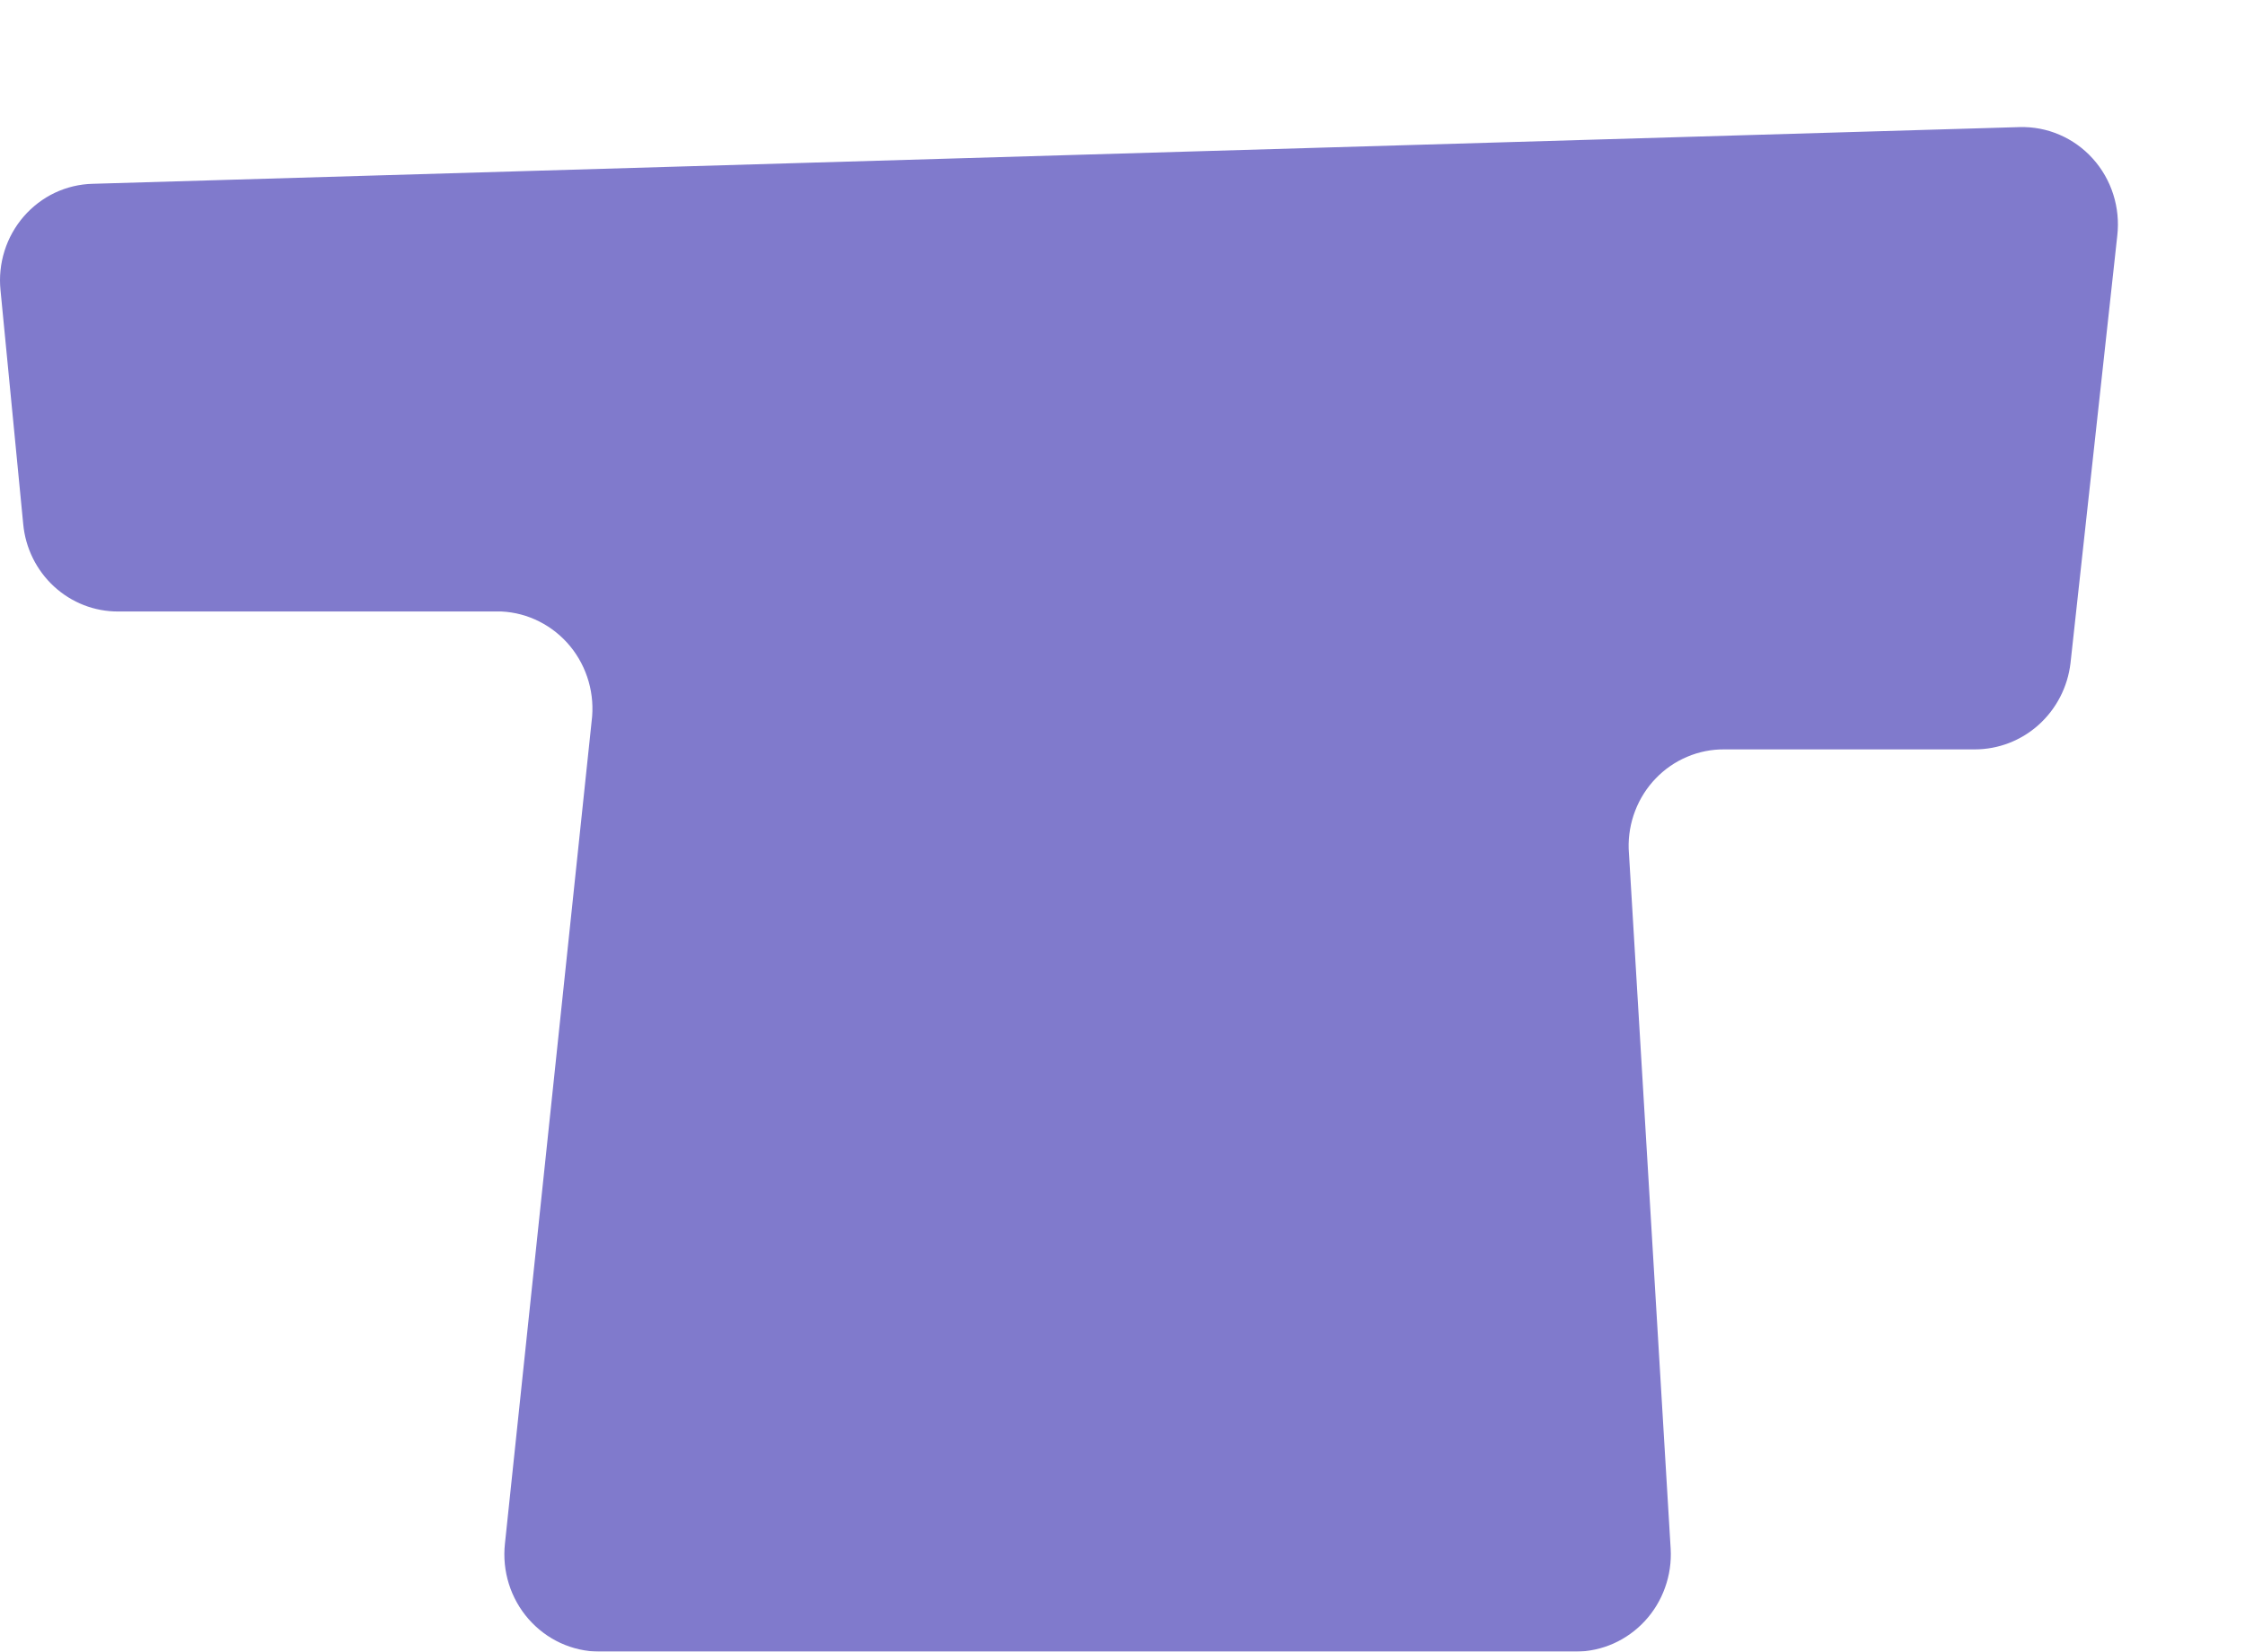 <?xml version="1.0" encoding="UTF-8"?>
<svg xmlns="http://www.w3.org/2000/svg" width="53" height="39" viewBox="0 0 53 39" fill="none">
  <g filter="url(#filter0_d_455_411)">
    <path d="M49.622 14.695L43.708 14.695C43.407 14.692 43.108 14.752 42.83 14.87C42.552 14.987 42.3 15.161 42.089 15.38C41.878 15.599 41.713 15.859 41.603 16.145C41.493 16.43 41.441 16.735 41.45 17.042L42.441 33.57C42.459 33.882 42.414 34.193 42.309 34.486C42.205 34.779 42.043 35.048 41.833 35.275C41.623 35.502 41.37 35.684 41.089 35.809C40.809 35.933 40.506 35.998 40.199 36L17.146 36C16.83 35.997 16.519 35.927 16.232 35.795C15.944 35.662 15.688 35.469 15.478 35.23C15.268 34.99 15.11 34.708 15.014 34.402C14.918 34.096 14.886 33.774 14.92 33.455L16.967 14.034C17.008 13.719 16.984 13.399 16.897 13.094C16.81 12.789 16.662 12.505 16.462 12.261C16.262 12.018 16.015 11.819 15.735 11.677C15.456 11.535 15.151 11.454 14.839 11.439L5.79 11.439C5.23 11.441 4.69 11.231 4.275 10.848C3.86 10.466 3.6 9.94 3.548 9.373L3.012 3.852C2.98 3.539 3.013 3.223 3.107 2.924C3.201 2.624 3.356 2.348 3.56 2.112C3.765 1.876 4.015 1.685 4.295 1.552C4.575 1.42 4.88 1.347 5.189 1.34L50.678 0.001C51.002 -0.008 51.324 0.053 51.622 0.182C51.92 0.31 52.188 0.502 52.407 0.746C52.626 0.989 52.791 1.277 52.89 1.59C52.99 1.904 53.022 2.235 52.985 2.563L51.88 12.662C51.813 13.223 51.546 13.739 51.13 14.114C50.714 14.488 50.177 14.695 49.622 14.695Z" fill="#807ACC"></path>
  </g>
  <defs>
    <filter id="filter0_d_455_411" x="0" y="0" width="53" height="39" filterUnits="userSpaceOnUse" color-interpolation-filters="sRGB">
      <feFlood flood-opacity="0" result="BackgroundImageFix"></feFlood>
      <feColorMatrix in="SourceAlpha" type="matrix" values="0 0 0 0 0 0 0 0 0 0 0 0 0 0 0 0 0 0 127 0" result="hardAlpha"></feColorMatrix>
      <feOffset dx="-3" dy="3"></feOffset>
      <feComposite in2="hardAlpha" operator="out"></feComposite>
      <feColorMatrix type="matrix" values="0 0 0 0 0.235 0 0 0 0 0.157 0 0 0 0 0.408 0 0 0 1 0"></feColorMatrix>
      <feBlend mode="normal" in2="BackgroundImageFix" result="effect1_dropShadow_455_411"></feBlend>
      <feBlend mode="normal" in="SourceGraphic" in2="effect1_dropShadow_455_411" result="shape"></feBlend>
    </filter>
  </defs>
</svg>
